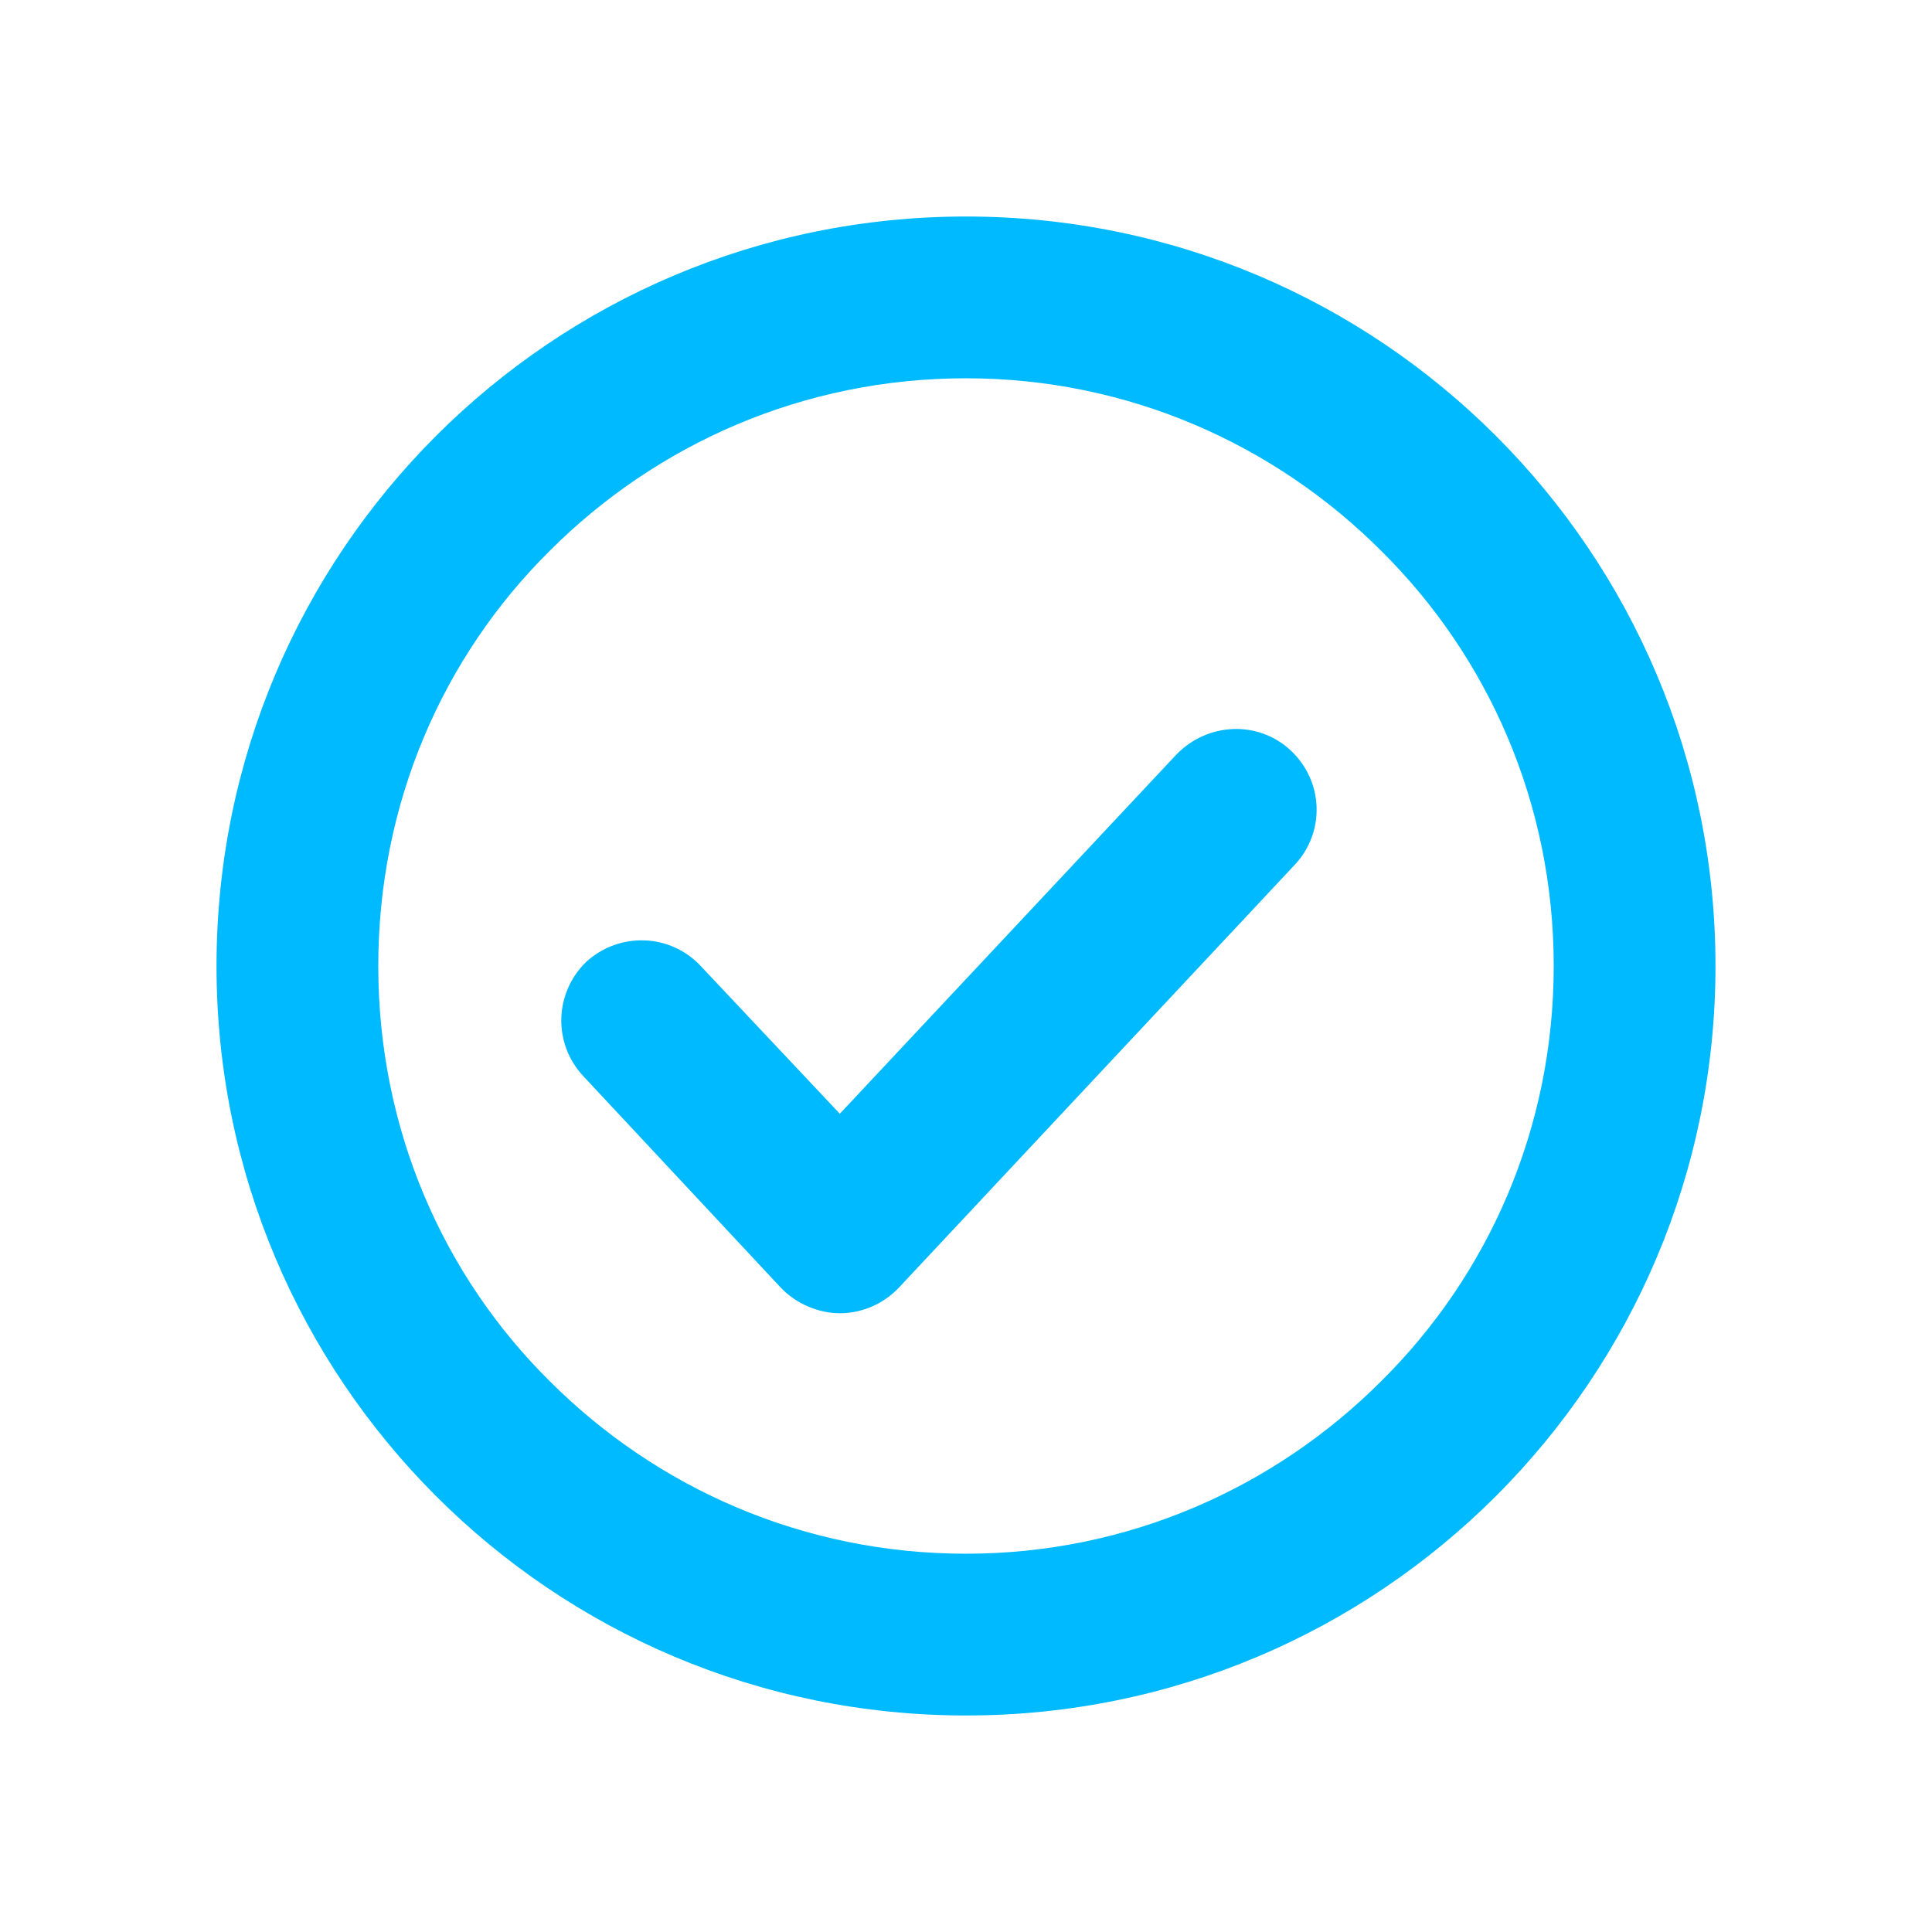 <?xml version="1.0" encoding="utf-8"?>
<!-- Generator: Adobe Illustrator 25.2.1, SVG Export Plug-In . SVG Version: 6.00 Build 0)  -->
<svg version="1.1" id="Layer_1" xmlns="http://www.w3.org/2000/svg" xmlns:xlink="http://www.w3.org/1999/xlink" x="0px" y="0px"
	 viewBox="0 0 116 116" style="enable-background:new 0 0 116 116;" xml:space="preserve">
<g>
	<g>
		<g>
			<path style="fill:#00BAFF;" d="M46.863,77.295L35.014,64.604c-1.813-1.942-1.748-4.986,0.194-6.863
				c2.007-1.813,5.05-1.683,6.863,0.259l8.353,8.871L70.625,45.31c1.878-1.942,4.921-2.072,6.863-0.259
				c2.007,1.878,2.072,4.921,0.259,6.863L53.986,77.295c-0.906,0.971-2.201,1.554-3.561,1.554
				C49.129,78.849,47.77,78.266,46.863,77.295z"/>
			<path style="fill:#00BAFF;" d="M58,22.712c-9.777,0-18.583,3.95-24.993,10.36C26.597,39.417,22.712,48.223,22.712,58
				s3.885,18.583,10.295,24.928c6.41,6.41,15.216,10.36,24.993,10.36c9.712,0,18.518-3.95,24.928-10.36
				c6.41-6.345,10.36-15.151,10.36-24.928s-3.95-18.583-10.36-24.928C76.518,26.662,67.712,22.712,58,22.712z M13,58
				c0-24.863,20.137-45,45-45s45,20.137,45,45s-20.137,45-45,45S13,82.863,13,58z"/>
		</g>
	</g>
</g>
</svg>
